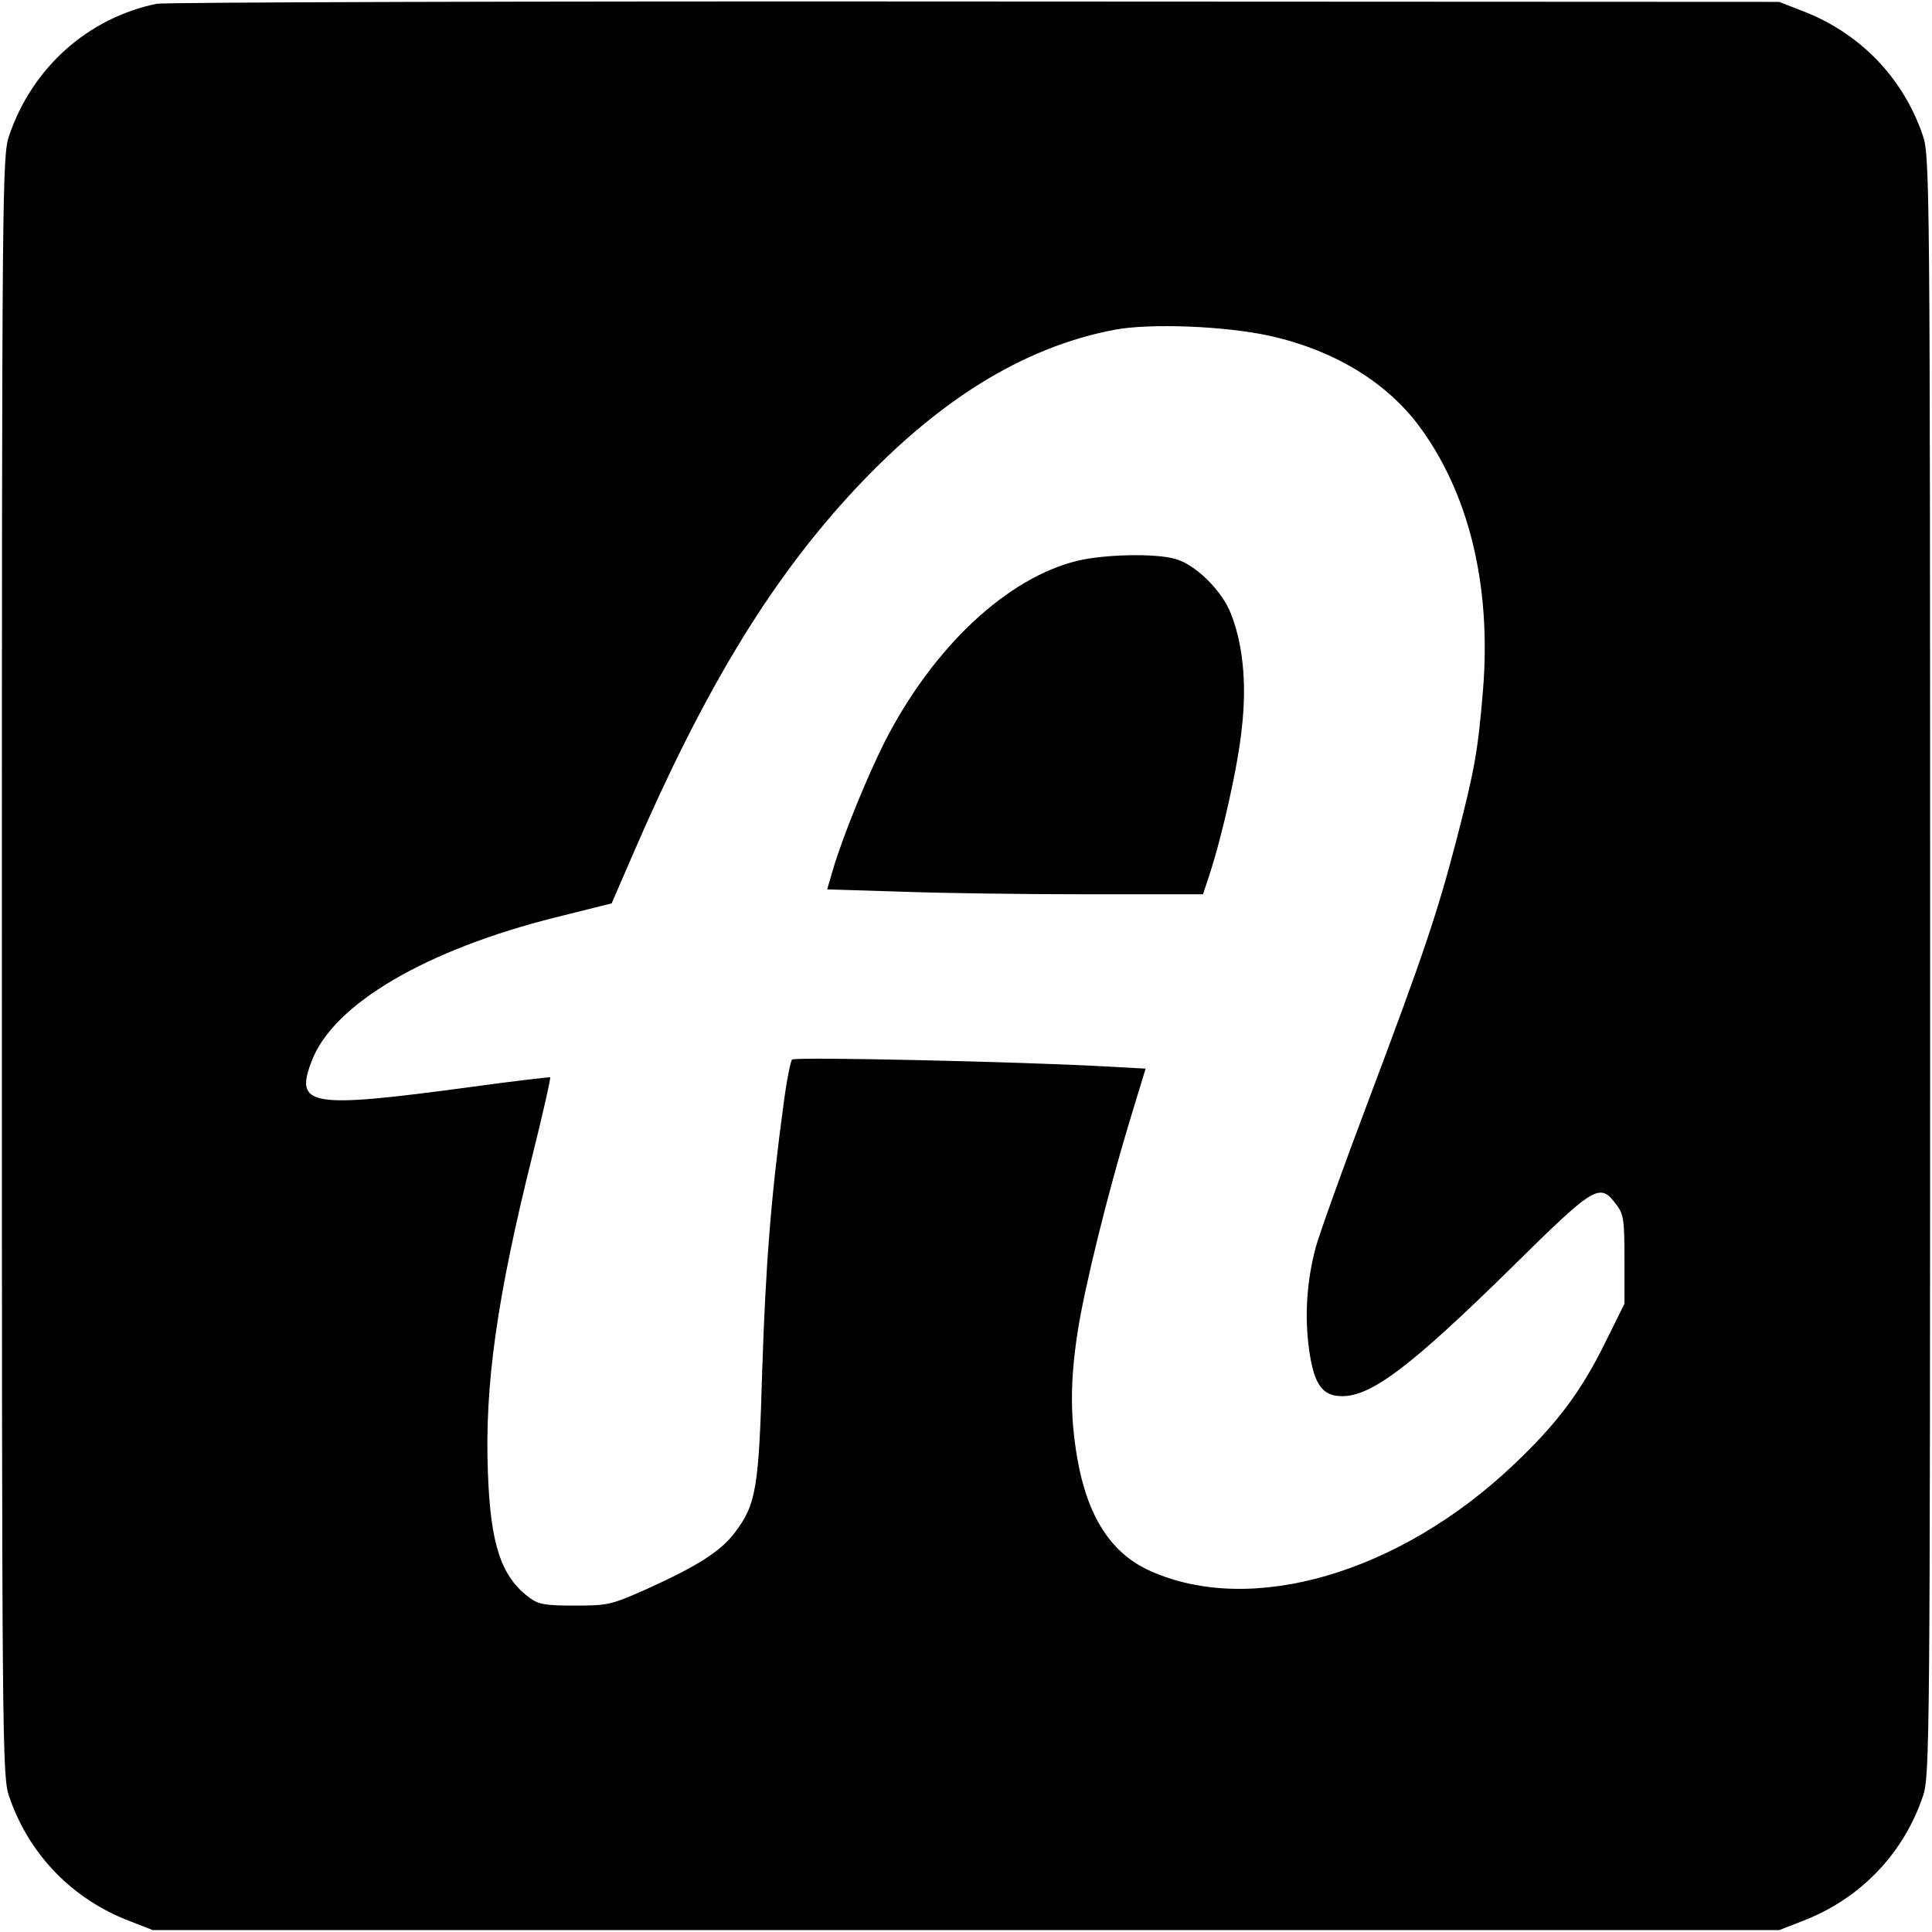 <svg version="1" xmlns="http://www.w3.org/2000/svg" width="682.667" height="682.667" viewBox="0 0 512 512"><path d="M41.5 1C23.2 4.8 8.5 18 2.4 36 .6 41.3.5 49.4.5 256s.1 214.7 1.9 220c5.2 15.4 16.8 27.4 32.2 33.2l5.9 2.3h431l5.9-2.3c15.4-5.8 27-17.8 32.2-33.2 1.8-5.3 1.9-13.4 1.9-220s-.1-214.7-1.9-220c-5.2-15.4-16.8-27.4-32.2-33.2L471.5.5l-213-.1C141.3.3 43.7.6 41.5 1zm295 88c16.7 3.7 30.5 12 39.2 23.4 13.5 17.9 19.6 42.6 17.3 70.6-1.3 15.8-2.2 21-7 39.5-5.1 19.5-8.6 30-23.4 69.3-6.8 18-13 35.4-13.9 38.7-2.4 9-3 18.1-1.8 27 1.3 9.4 3.5 12.5 8.8 12.5 7.8 0 18.3-8 44.5-33.7 22.7-22.4 23.7-23 28.2-17 1.9 2.5 2.1 4.2 2.1 14.5v11.7l-5.2 10.5c-6.4 12.9-12.6 21.2-24.1 32.1-30.3 28.8-69.5 40.3-96.4 28.2-10.3-4.6-16.6-14.3-19.3-29.8-1.9-11-1.9-20.3 0-33 1.8-12 8-37 13.8-56.2l4.3-14.1-11-.6c-21.2-1.2-82-2.6-82.7-1.8-.4.4-1.5 5.9-2.3 12.2-3.3 24.3-4.7 42.5-5.6 70-.9 31.5-1.6 35.7-7.3 43.2-3.8 5-10 8.9-23.5 15-9.2 4.1-10.2 4.3-18.9 4.3-7.7 0-9.6-.3-12-2.1-7.5-5.6-10.3-14-11-33.1-.9-23.3 2.4-46.4 11.8-84.1 2.8-11.2 4.9-20.5 4.7-20.7-.1-.1-9.7 1-21.3 2.6-42.4 5.7-46.5 5.1-41.9-6.9 5.7-15.1 30.3-29.5 64.7-38.1l14.8-3.7 5.8-13.4c18.4-42.5 35.5-70.9 56.8-94.3 22.9-25.1 46-39.6 70.6-44.3 9.5-1.8 29.4-1 41.2 1.6z"/><path d="M285.6 148.6c-18.7 4.5-38.3 22.9-51.1 47.9-4.7 9.3-11.3 25.5-13.8 34.1l-1.5 5.1 19.6.6c10.7.4 33.1.7 49.8.7h30.2l1.6-4.8c3.5-10.6 7.7-29.3 8.7-39.3 1.4-12.2.2-22.9-3.2-31-2.6-5.9-9.3-12.4-14.5-13.8-5.3-1.5-18.7-1.2-25.8.5z"/></svg>